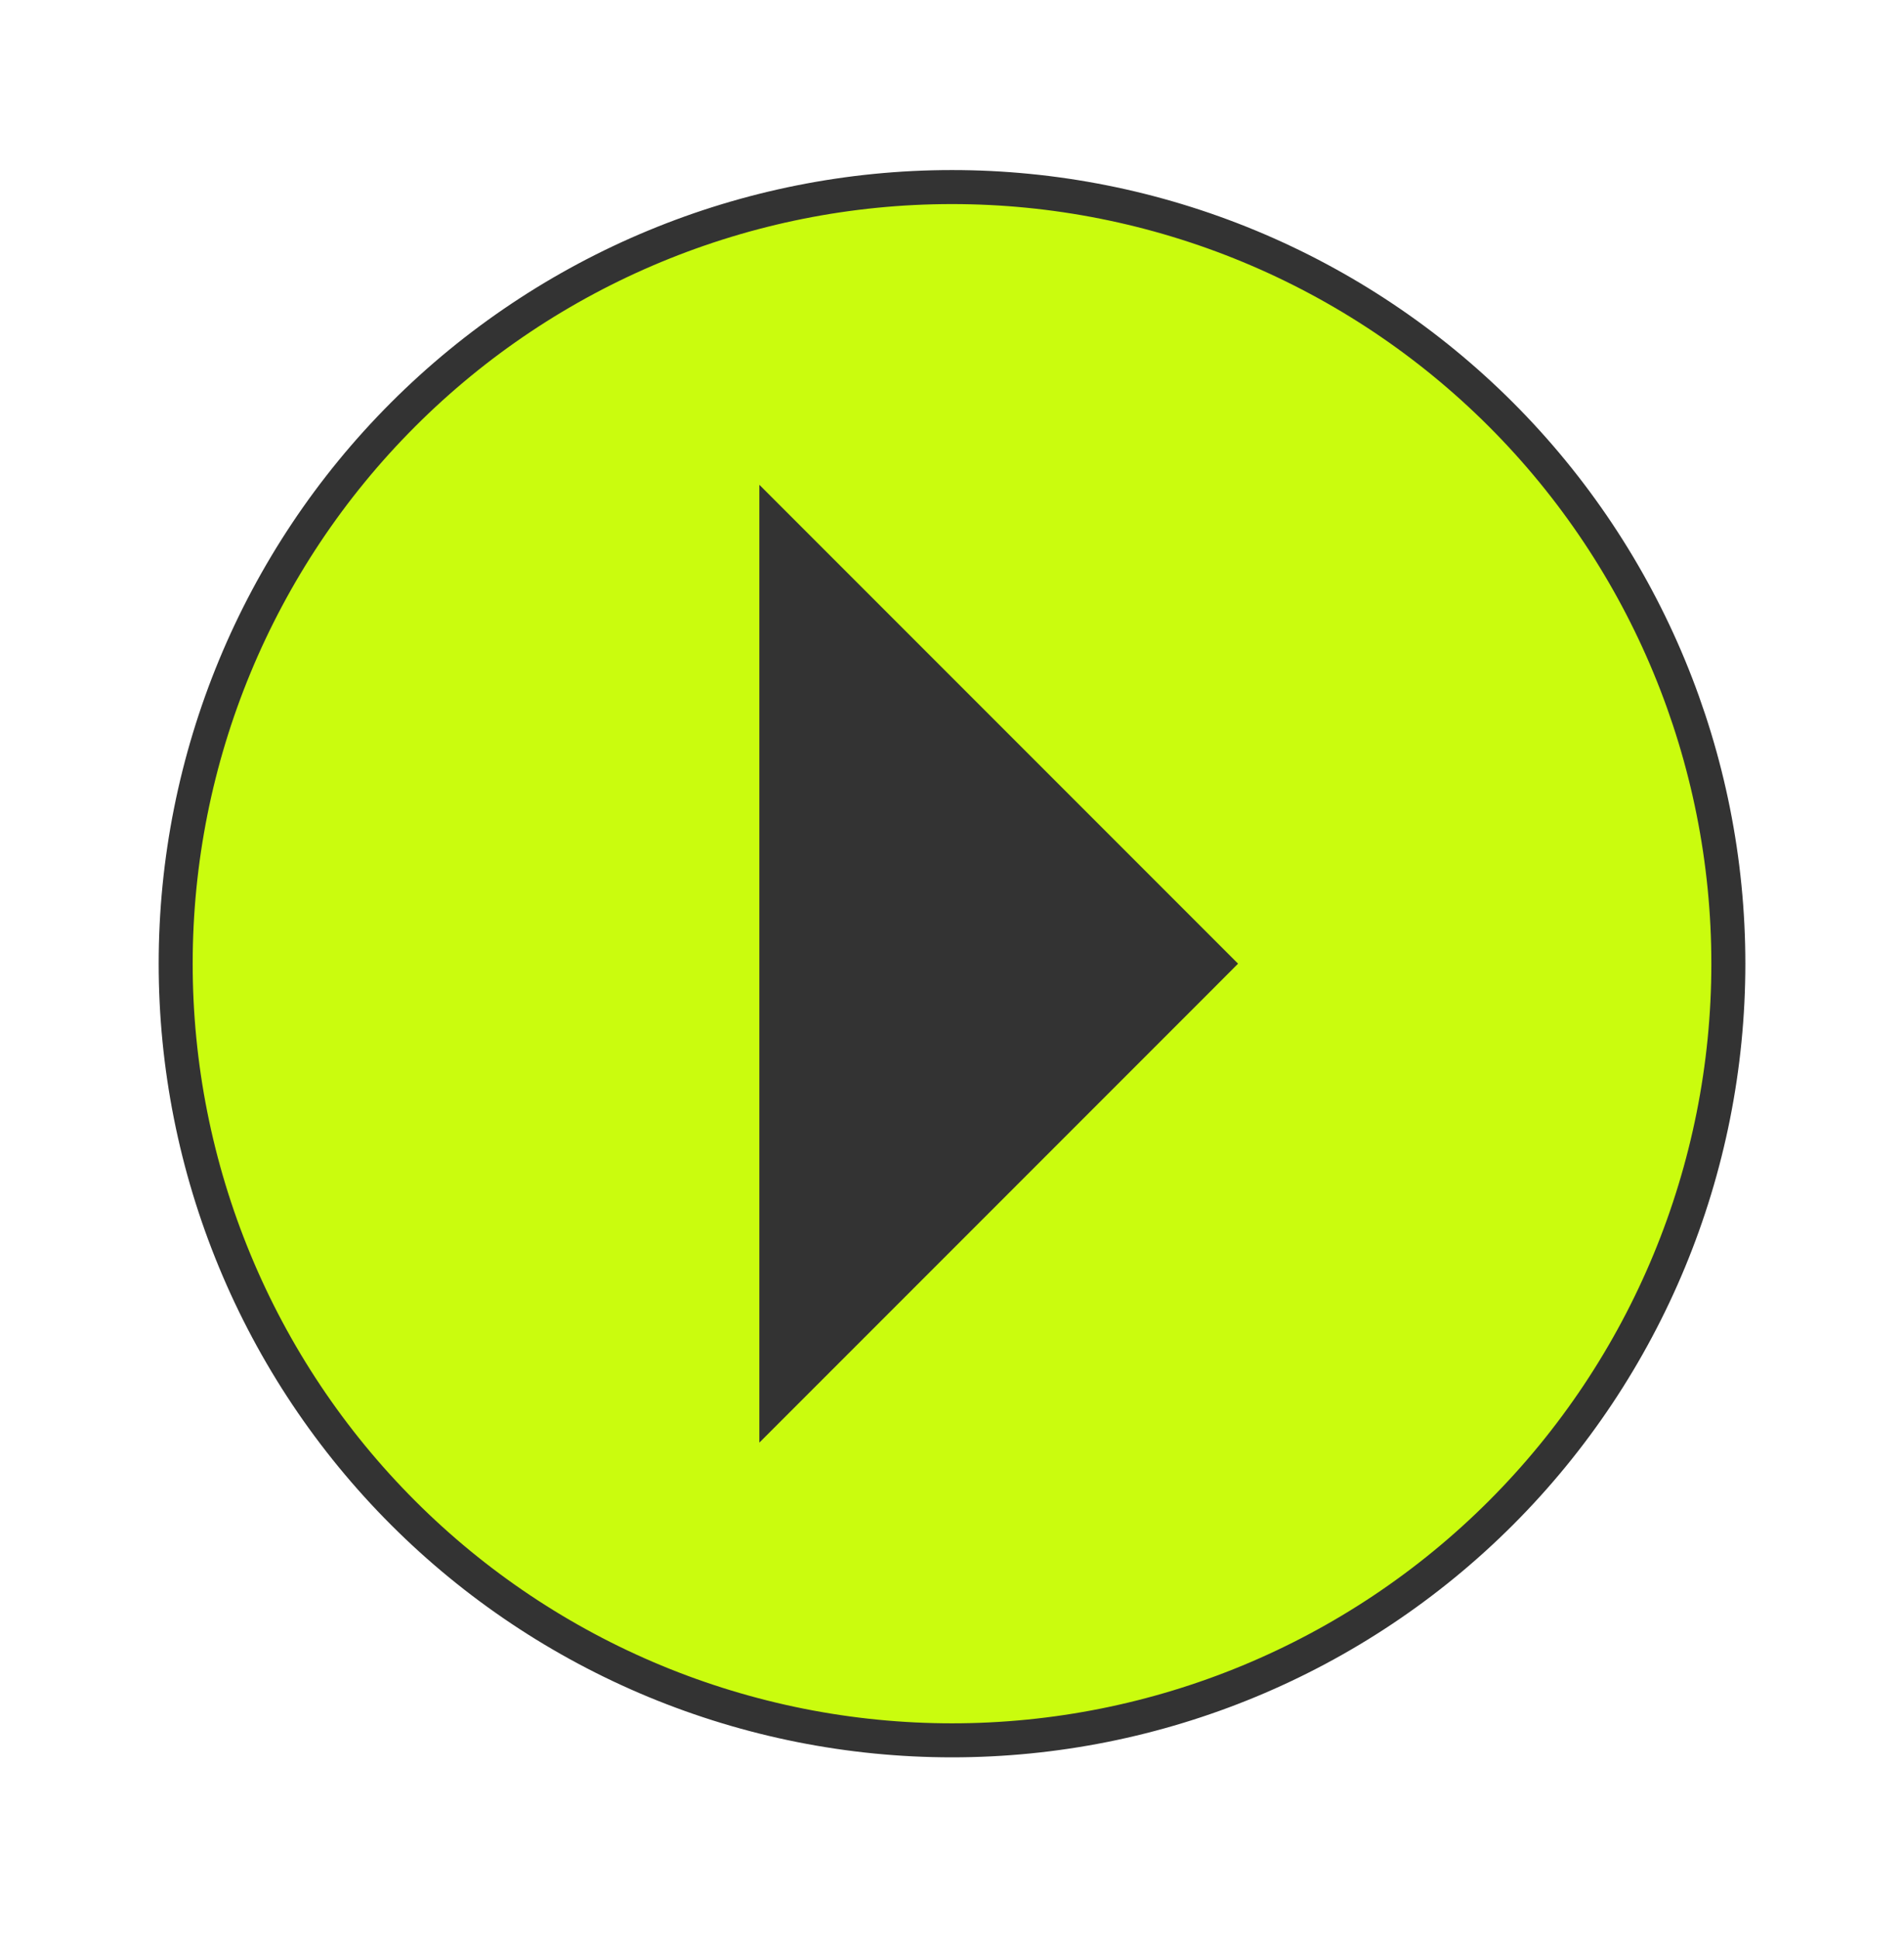 <svg width="56" height="57" viewBox="0 0 56 57" fill="none" xmlns="http://www.w3.org/2000/svg">
<rect x="18.308" y="12.179" width="20.462" height="31.231" fill="#333333"/>
<path d="M22.834 40L22.834 41.207L23.687 40.354L35.354 28.687L35.707 28.333L35.354 27.98L23.687 16.313L22.834 15.46L22.834 16.667L22.834 40ZM5.167 28.333C5.167 22.278 7.572 16.47 11.855 12.188C16.137 7.906 21.944 5.5 28 5.5C30.999 5.5 33.968 6.091 36.738 7.238C39.508 8.386 42.026 10.068 44.146 12.188C48.428 16.47 50.834 22.278 50.834 28.333C50.834 34.389 48.428 40.197 44.146 44.479C39.864 48.761 34.056 51.167 28 51.167C25.002 51.167 22.032 50.576 19.262 49.429C16.492 48.281 13.975 46.599 11.855 44.479C9.734 42.359 8.052 39.842 6.905 37.071C5.757 34.301 5.167 31.332 5.167 28.333Z" fill="#CAFC0E" stroke="#333333"/>
</svg>
